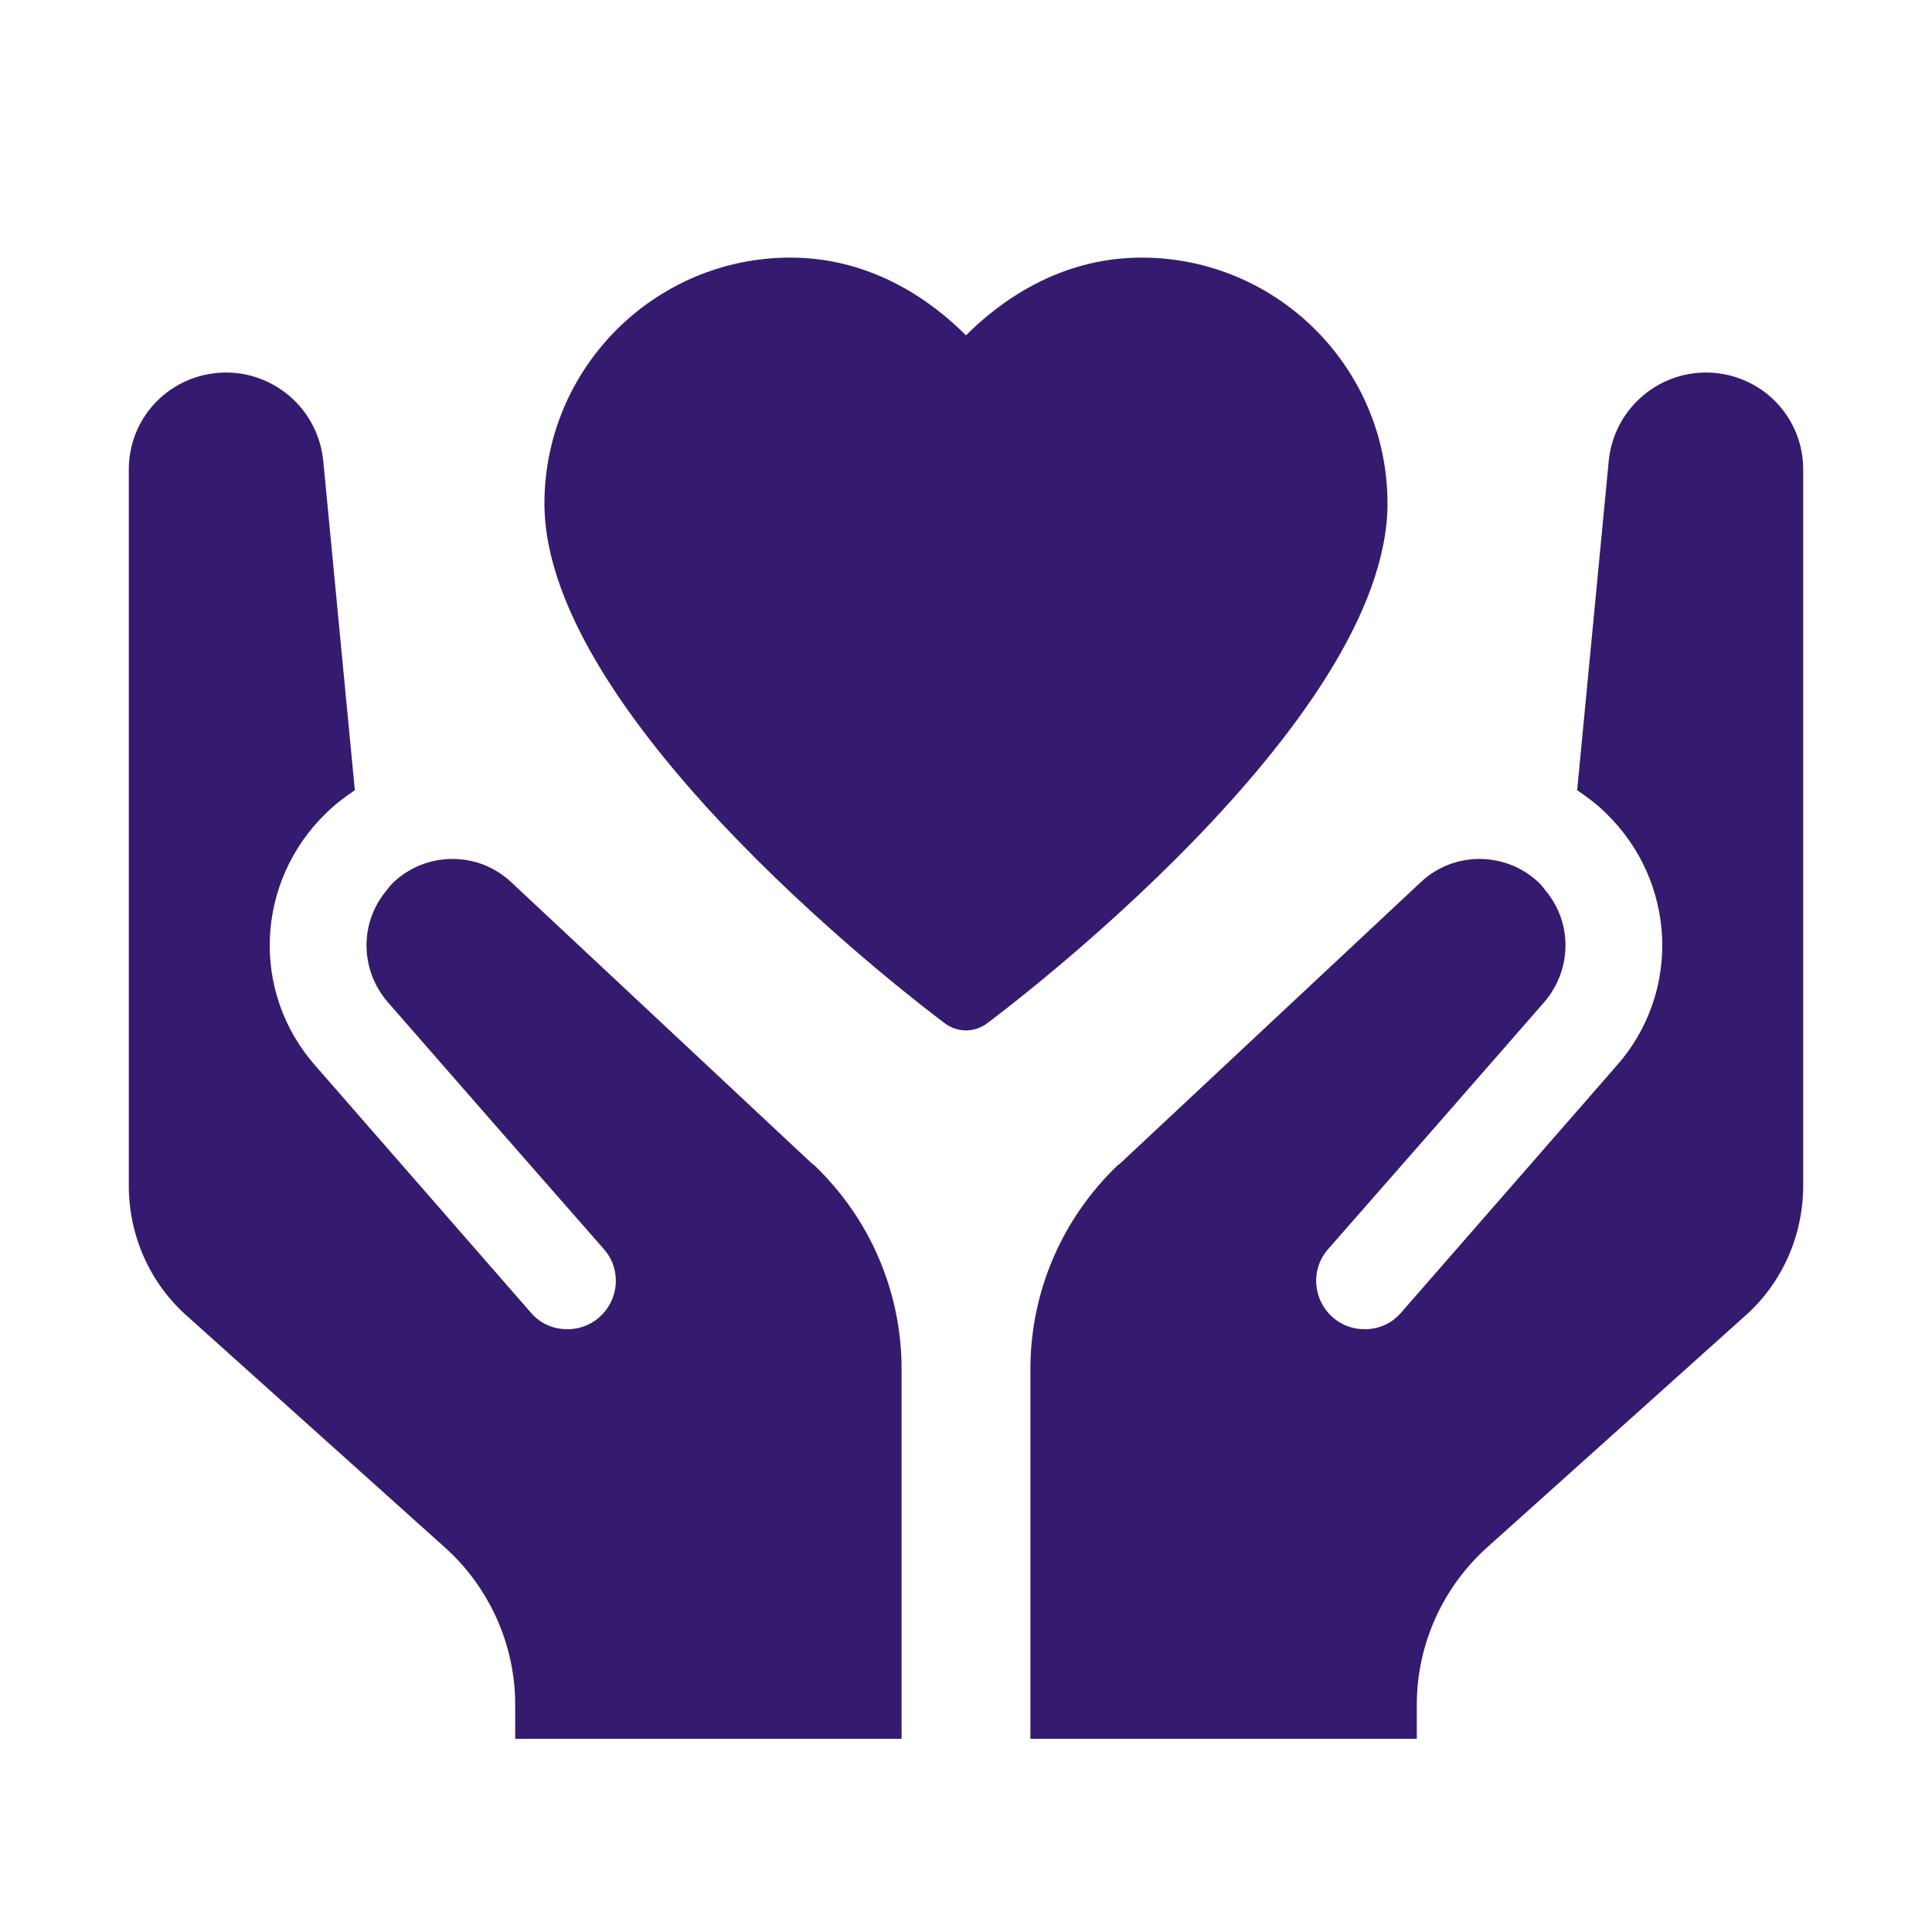 <svg width="60" height="60" viewBox="0 0 60 60" fill="none" xmlns="http://www.w3.org/2000/svg">
<path d="M28 42.52V54H16V52.94C16 51.08 15.2 49.3 13.82 48.06L5.82 40.88C4.66 39.86 4 38.38 4 36.82V14.58C4 13.02 5.18 11.72 6.76 11.58C8.42 11.44 9.88 12.66 10.04 14.32L11.02 24.54C10.7 24.76 10.4 24.98 10.12 25.26C7.94 27.38 7.78 30.8 9.78 33.08L16.5 40.78C16.8 41.12 17.2 41.28 17.62 41.28C17.98 41.28 18.32 41.16 18.6 40.92C19.24 40.36 19.3 39.42 18.76 38.8L15.36 34.92L12.04 31.12C11.18 30.12 11.16 28.66 12 27.66C12.06 27.58 12.12 27.5 12.2 27.42C13.22 26.44 14.84 26.42 15.88 27.4L25.2 36.12C25.22 36.14 25.24 36.16 25.28 36.18C27.02 37.84 28 40.12 28 42.52ZM30 32C29.77 32 29.542 31.928 29.348 31.784C28.84 31.406 16.908 22.446 16.908 15.636C16.91 11.426 20.336 8 24.546 8C27.118 8 28.976 9.388 30 10.414C31.024 9.388 32.882 8 35.454 8C39.664 8 43.09 11.426 43.09 15.636C43.09 22.446 31.158 31.406 30.65 31.784C30.458 31.928 30.23 32 30 32ZM56 14.58V36.82C56 38.38 55.34 39.86 54.18 40.88L46.18 48.06C44.8 49.3 44 51.08 44 52.94V54H32V42.52C32 40.12 32.98 37.84 34.72 36.18C34.76 36.16 34.78 36.14 34.8 36.12L44.12 27.4C45.16 26.42 46.78 26.44 47.8 27.42C47.88 27.5 47.94 27.58 48 27.66C48.84 28.66 48.82 30.12 47.96 31.12L44.64 34.92L41.24 38.8C40.7 39.42 40.76 40.36 41.4 40.92C41.68 41.16 42.02 41.28 42.38 41.28C42.8 41.28 43.2 41.12 43.5 40.78L50.22 33.08C52.22 30.8 52.06 27.38 49.88 25.26C49.6 24.98 49.3 24.76 48.98 24.54L49.96 14.32C50.12 12.66 51.58 11.44 53.24 11.58C54.82 11.72 56 13.02 56 14.58Z" fill="#351B6F"/>
</svg>
